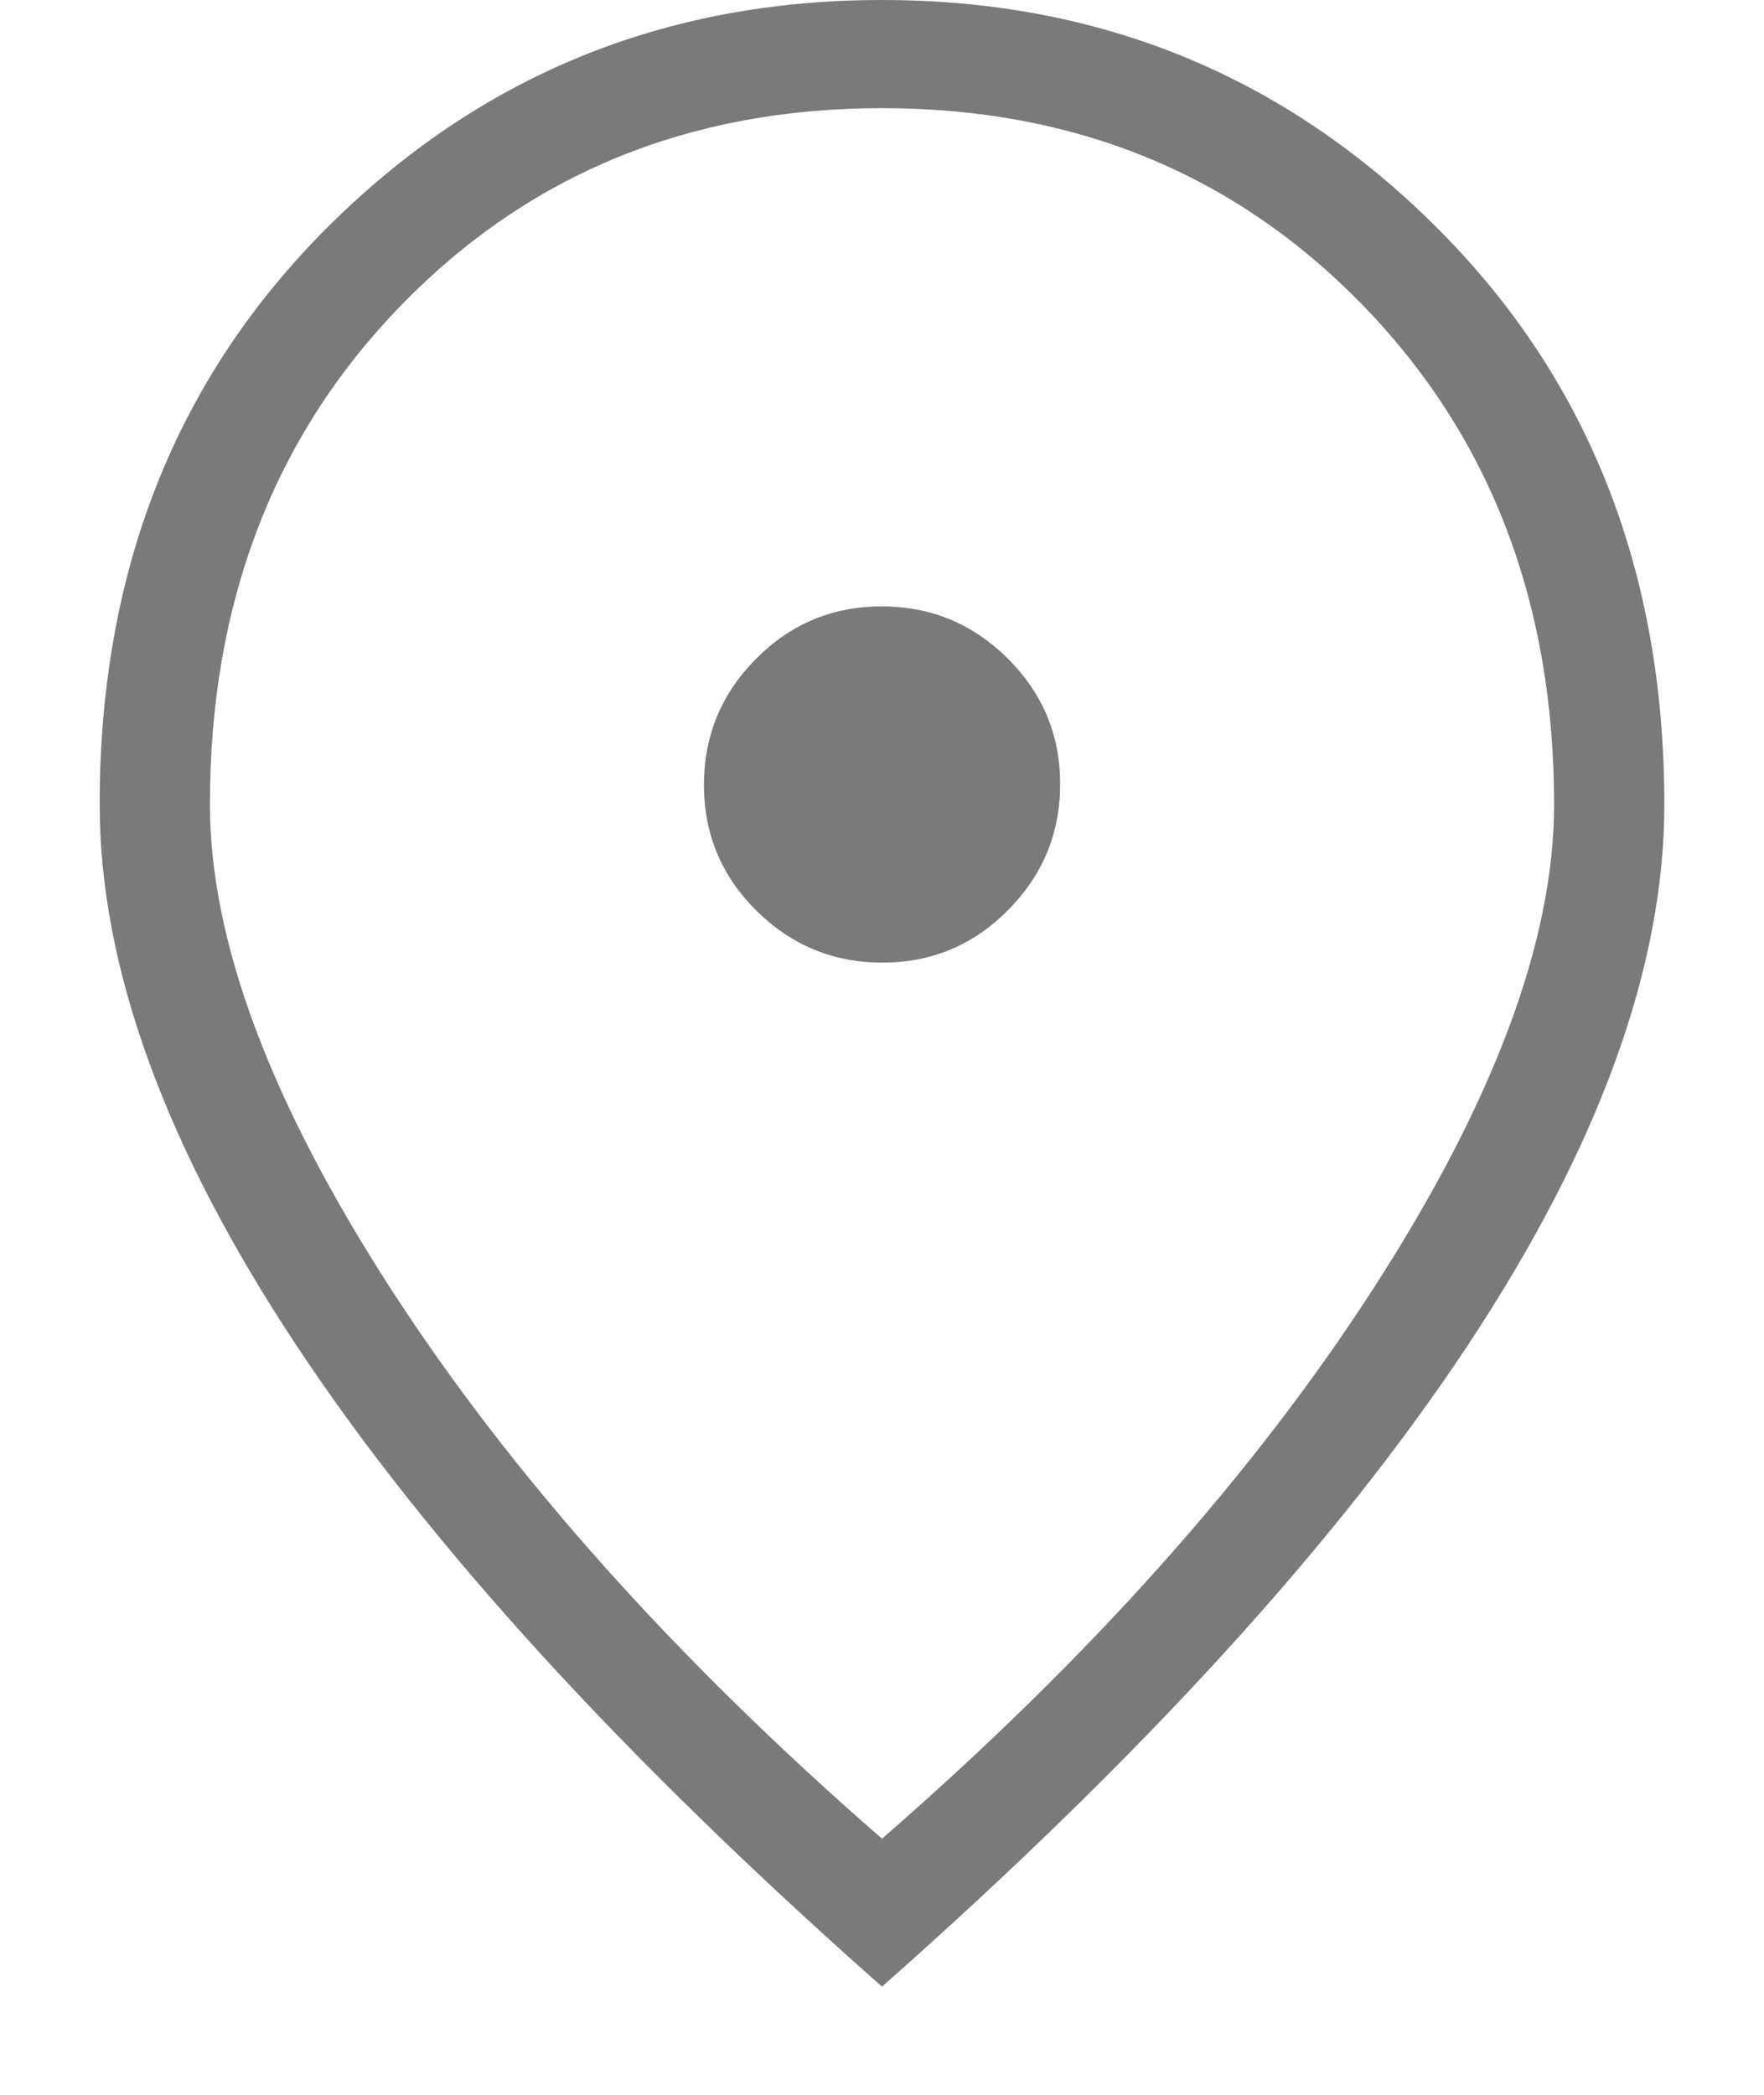 <svg width="16" height="19" viewBox="0 0 16 19" fill="none" xmlns="http://www.w3.org/2000/svg">
<path d="M8.004 8.731C8.449 8.731 8.829 8.572 9.143 8.255C9.458 7.938 9.616 7.557 9.616 7.112C9.616 6.667 9.457 6.287 9.14 5.972C8.823 5.657 8.442 5.5 7.997 5.5C7.551 5.5 7.171 5.659 6.857 5.976C6.542 6.293 6.385 6.674 6.385 7.119C6.385 7.564 6.543 7.944 6.86 8.259C7.177 8.573 7.558 8.731 8.004 8.731ZM8 16.677C9.88 15.041 11.366 13.377 12.458 11.685C13.55 9.994 14.096 8.531 14.096 7.296C14.096 5.467 13.517 3.957 12.359 2.766C11.2 1.576 9.748 0.981 8 0.981C6.253 0.981 4.8 1.576 3.641 2.766C2.483 3.957 1.904 5.467 1.904 7.296C1.904 8.531 2.45 9.994 3.542 11.685C4.635 13.377 6.121 15.041 8 16.677ZM8 18.019C5.65 15.941 3.88 14.003 2.69 12.205C1.499 10.407 0.904 8.771 0.904 7.296C0.904 5.181 1.593 3.436 2.97 2.062C4.348 0.687 6.024 0 8 0C9.976 0 11.652 0.687 13.03 2.062C14.408 3.436 15.096 5.181 15.096 7.296C15.096 8.771 14.501 10.407 13.311 12.205C12.12 14.003 10.35 15.941 8 18.019Z" fill="#7A7A7A"/>
</svg>
